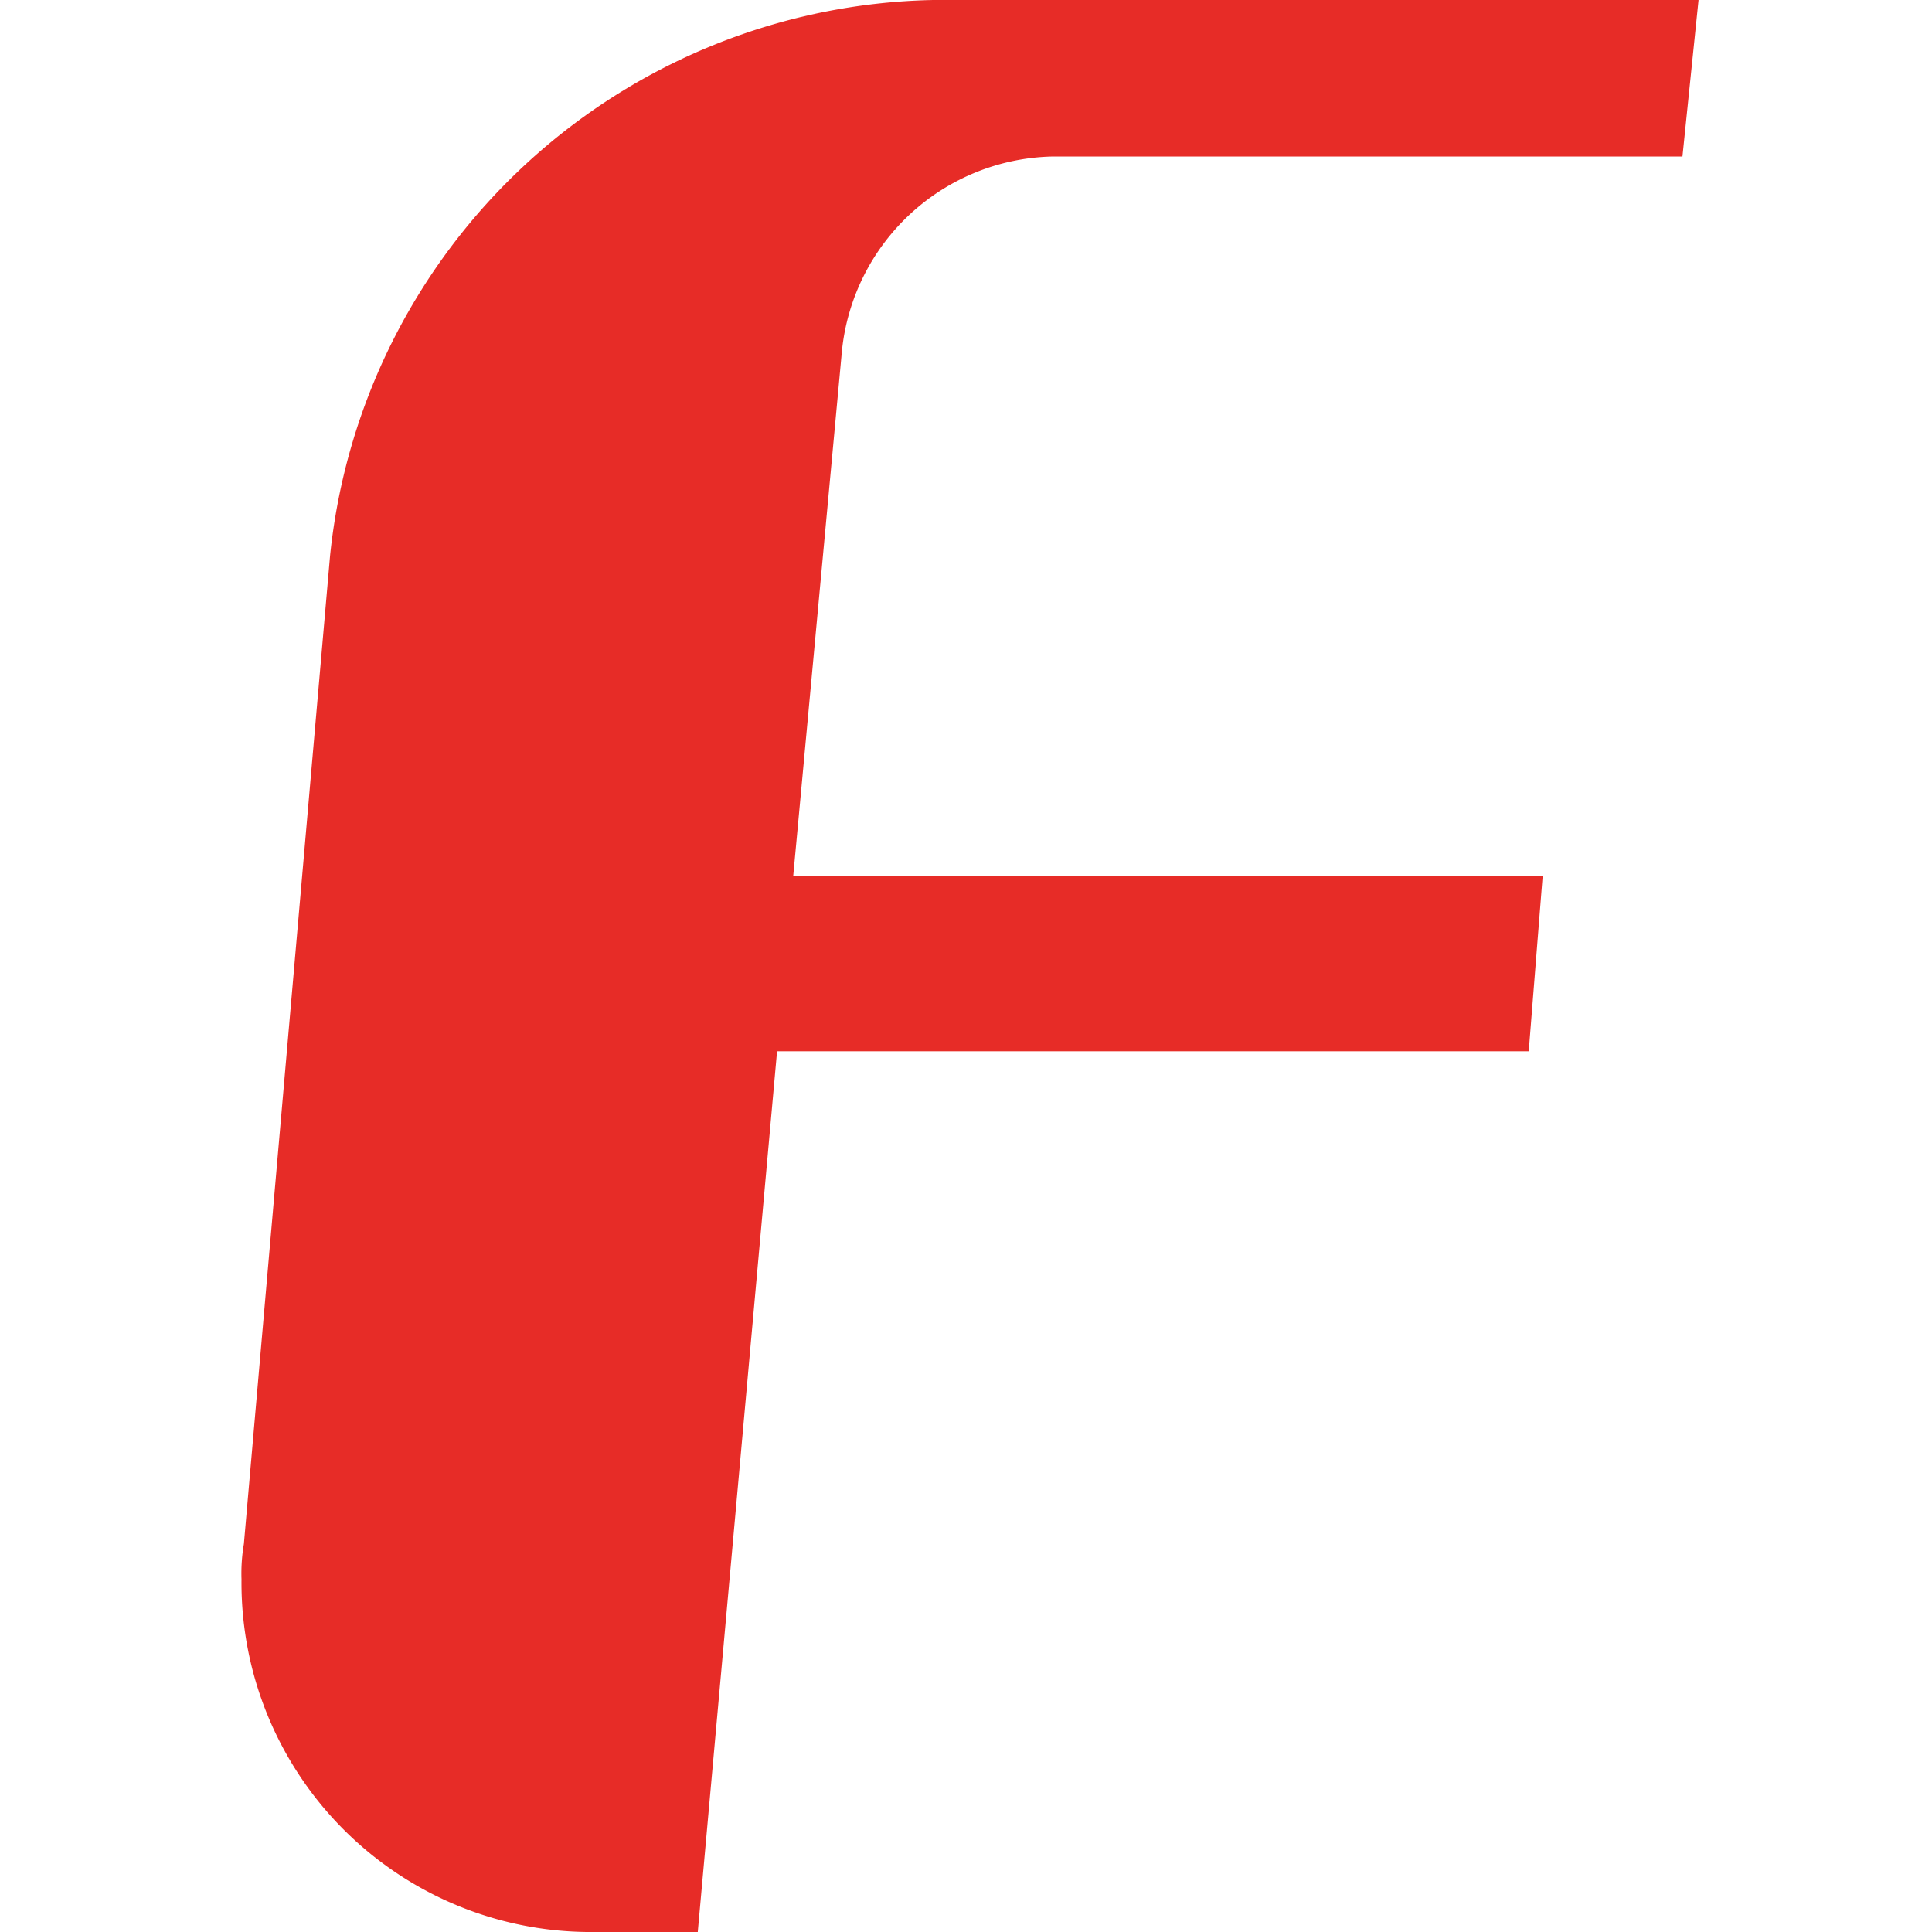 <svg xmlns="http://www.w3.org/2000/svg" width="48" height="48"><path fill="#e72c27" d="M14.788 48A8.679 8.679 0 0 1 6 39.235a4.336 4.336 0 0 1 .059-.874L8.2 13.812A15.375 15.375 0 0 1 23.18 0H42.2l-.4 3.889H26.129a5.374 5.374 0 0 0-5.21 4.817l-1.212 13.062h18.62l-.346 4.351H19.306L17.336 48h-2.543"/></svg>